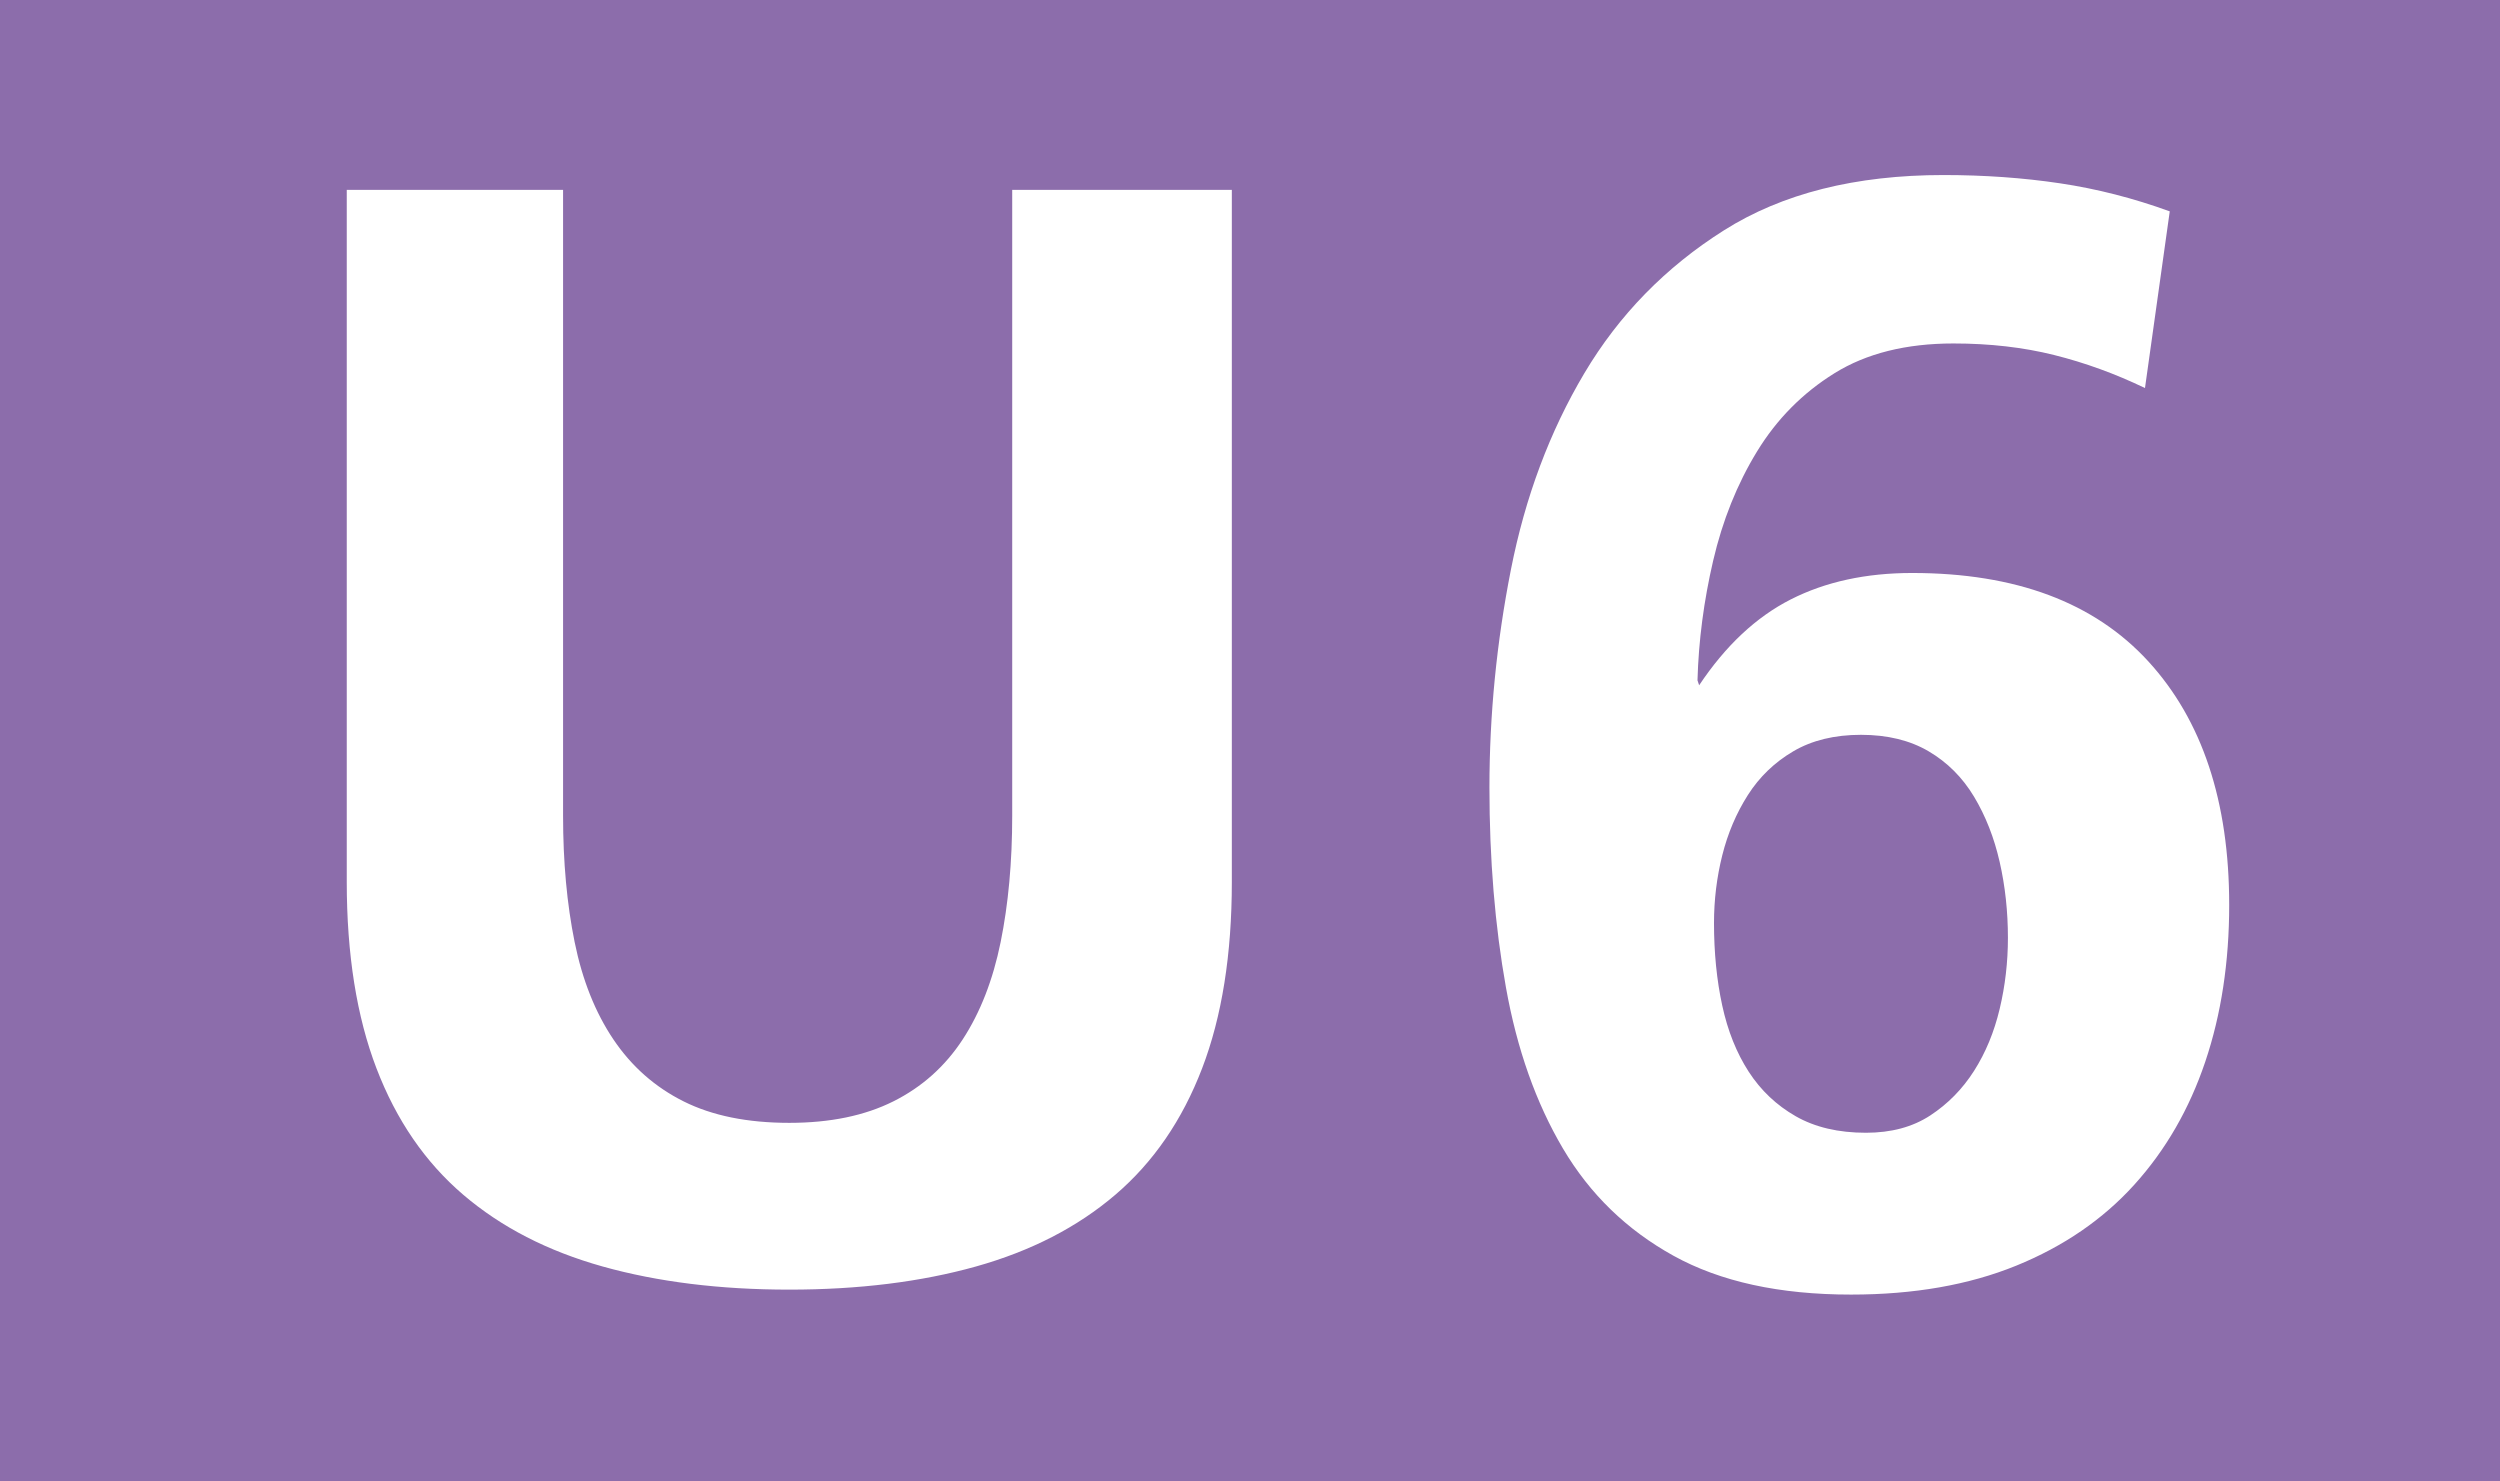 <?xml version="1.0" encoding="UTF-8"?>
<svg xmlns="http://www.w3.org/2000/svg" width="151.4" height="89.7" viewBox="0 0 1514 897">
	<title>Berlin-Brandenburg transit icons - U-Bahn Linie U6</title>
	<path fill="#8c6dab" d="M0,0h1514v897H0z"/>
	<path fill="#fff" d="M746,534q0 66-18 113t-52.5 76.5t-84.5 43.5t-113 14t-113-14t-84.5-43.5t-52.5-76.5t-18-113v-419h131v379q0 42 7 76.5t23.5 59t42.5 37.5t64 13q37 0 63-13t42-37.5t23-59t7-76.5v-379h133v419zM1350,548q0 52-14.5 95t-43 74.5t-71.5 49t-100 17.5q-65 0-107.5-23.5t-67-65t-34.5-97.5t-10-121q0-66 13-132t44.5-119t84.5-86.5t133-33.5q37 0 70.5 5t66.5 17l-15 107q-27-13-55-20t-61-7q-43 0-72 18t-47 47.5t-26.5 66t-9.5 72.5l1 3q24-36 55.5-52t73.5-16q94 0 143 53.5t49 147.5zM1216,568q0-24-5-46t-15.5-39.5t-27.5-27.5t-41-10t-41 10t-27.5 26.5t-15.5 36.5t-5 41q0 27 5 50t16 40t28.5 27t42.5 10q23 0 39-10.5t26.5-27t15.5-37.5t5-43z"/>
</svg>
